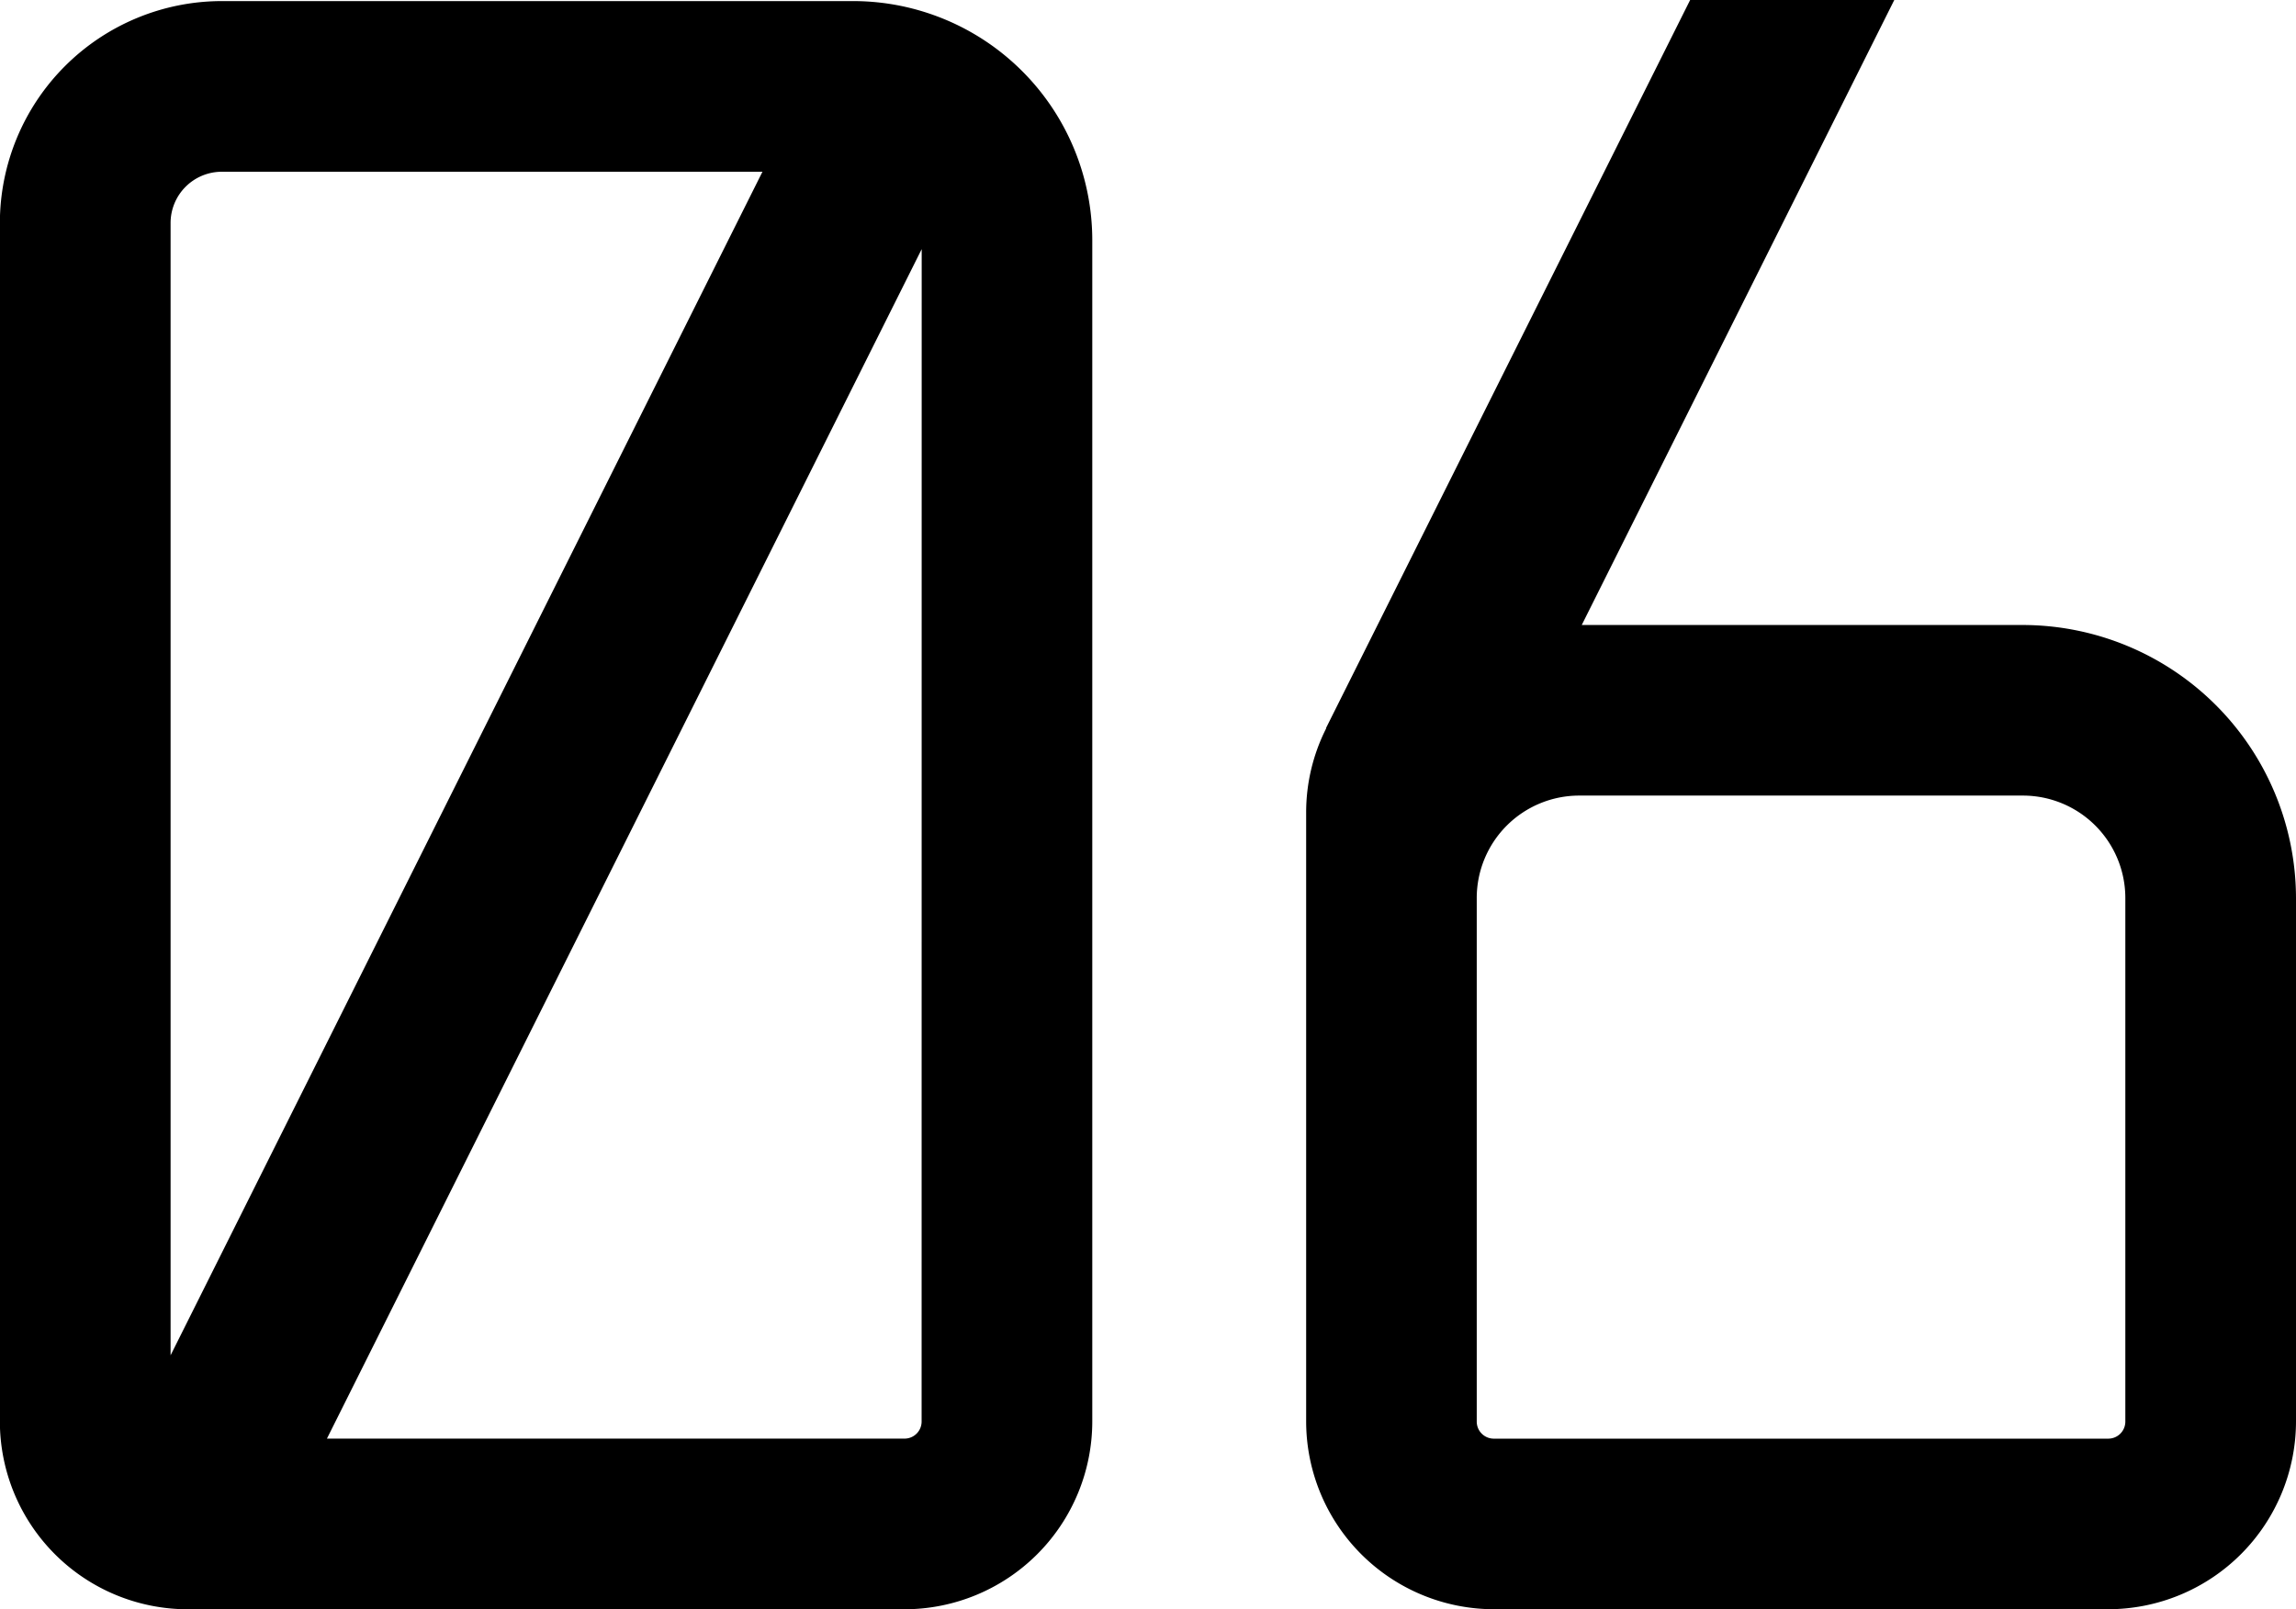 <svg xmlns="http://www.w3.org/2000/svg" width="57.068" height="40" viewBox="0 0 57.068 40">
  <g id="グループ_118" data-name="グループ 118" transform="translate(-338.809 -5953.225)">
    <path id="パス_225" data-name="パス 225" d="M197.021,142.285h-15.7a5.521,5.521,0,0,0-5.515,5.515v29.791a4.672,4.672,0,0,0,4.667,4.667h17.819a4.672,4.672,0,0,0,4.666-4.667V148.224a5.946,5.946,0,0,0-5.939-5.939m-16.97,33.66V147.8a1.274,1.274,0,0,1,1.273-1.273H194.76Zm18.667,1.647a.424.424,0,0,1-.424.424H183.935l14.783-29.566Z" transform="translate(163 5810.967)"/>
    <path id="パス_226" data-name="パス 226" d="M266.658,157.76H255.693l7.768-15.535h-5.074l-9.052,18.1h.008a4.628,4.628,0,0,0-.5,2.1v15.132a4.672,4.672,0,0,0,4.667,4.667H268.78a4.672,4.672,0,0,0,4.666-4.667V164.548a6.8,6.8,0,0,0-6.788-6.788m2.546,19.8a.424.424,0,0,1-.424.424H253.507a.424.424,0,0,1-.424-.424V164.549A2.547,2.547,0,0,1,255.629,162h11.029a2.546,2.546,0,0,1,2.546,2.545Z" transform="translate(122.431 5811)"/>
  </g>
</svg>
